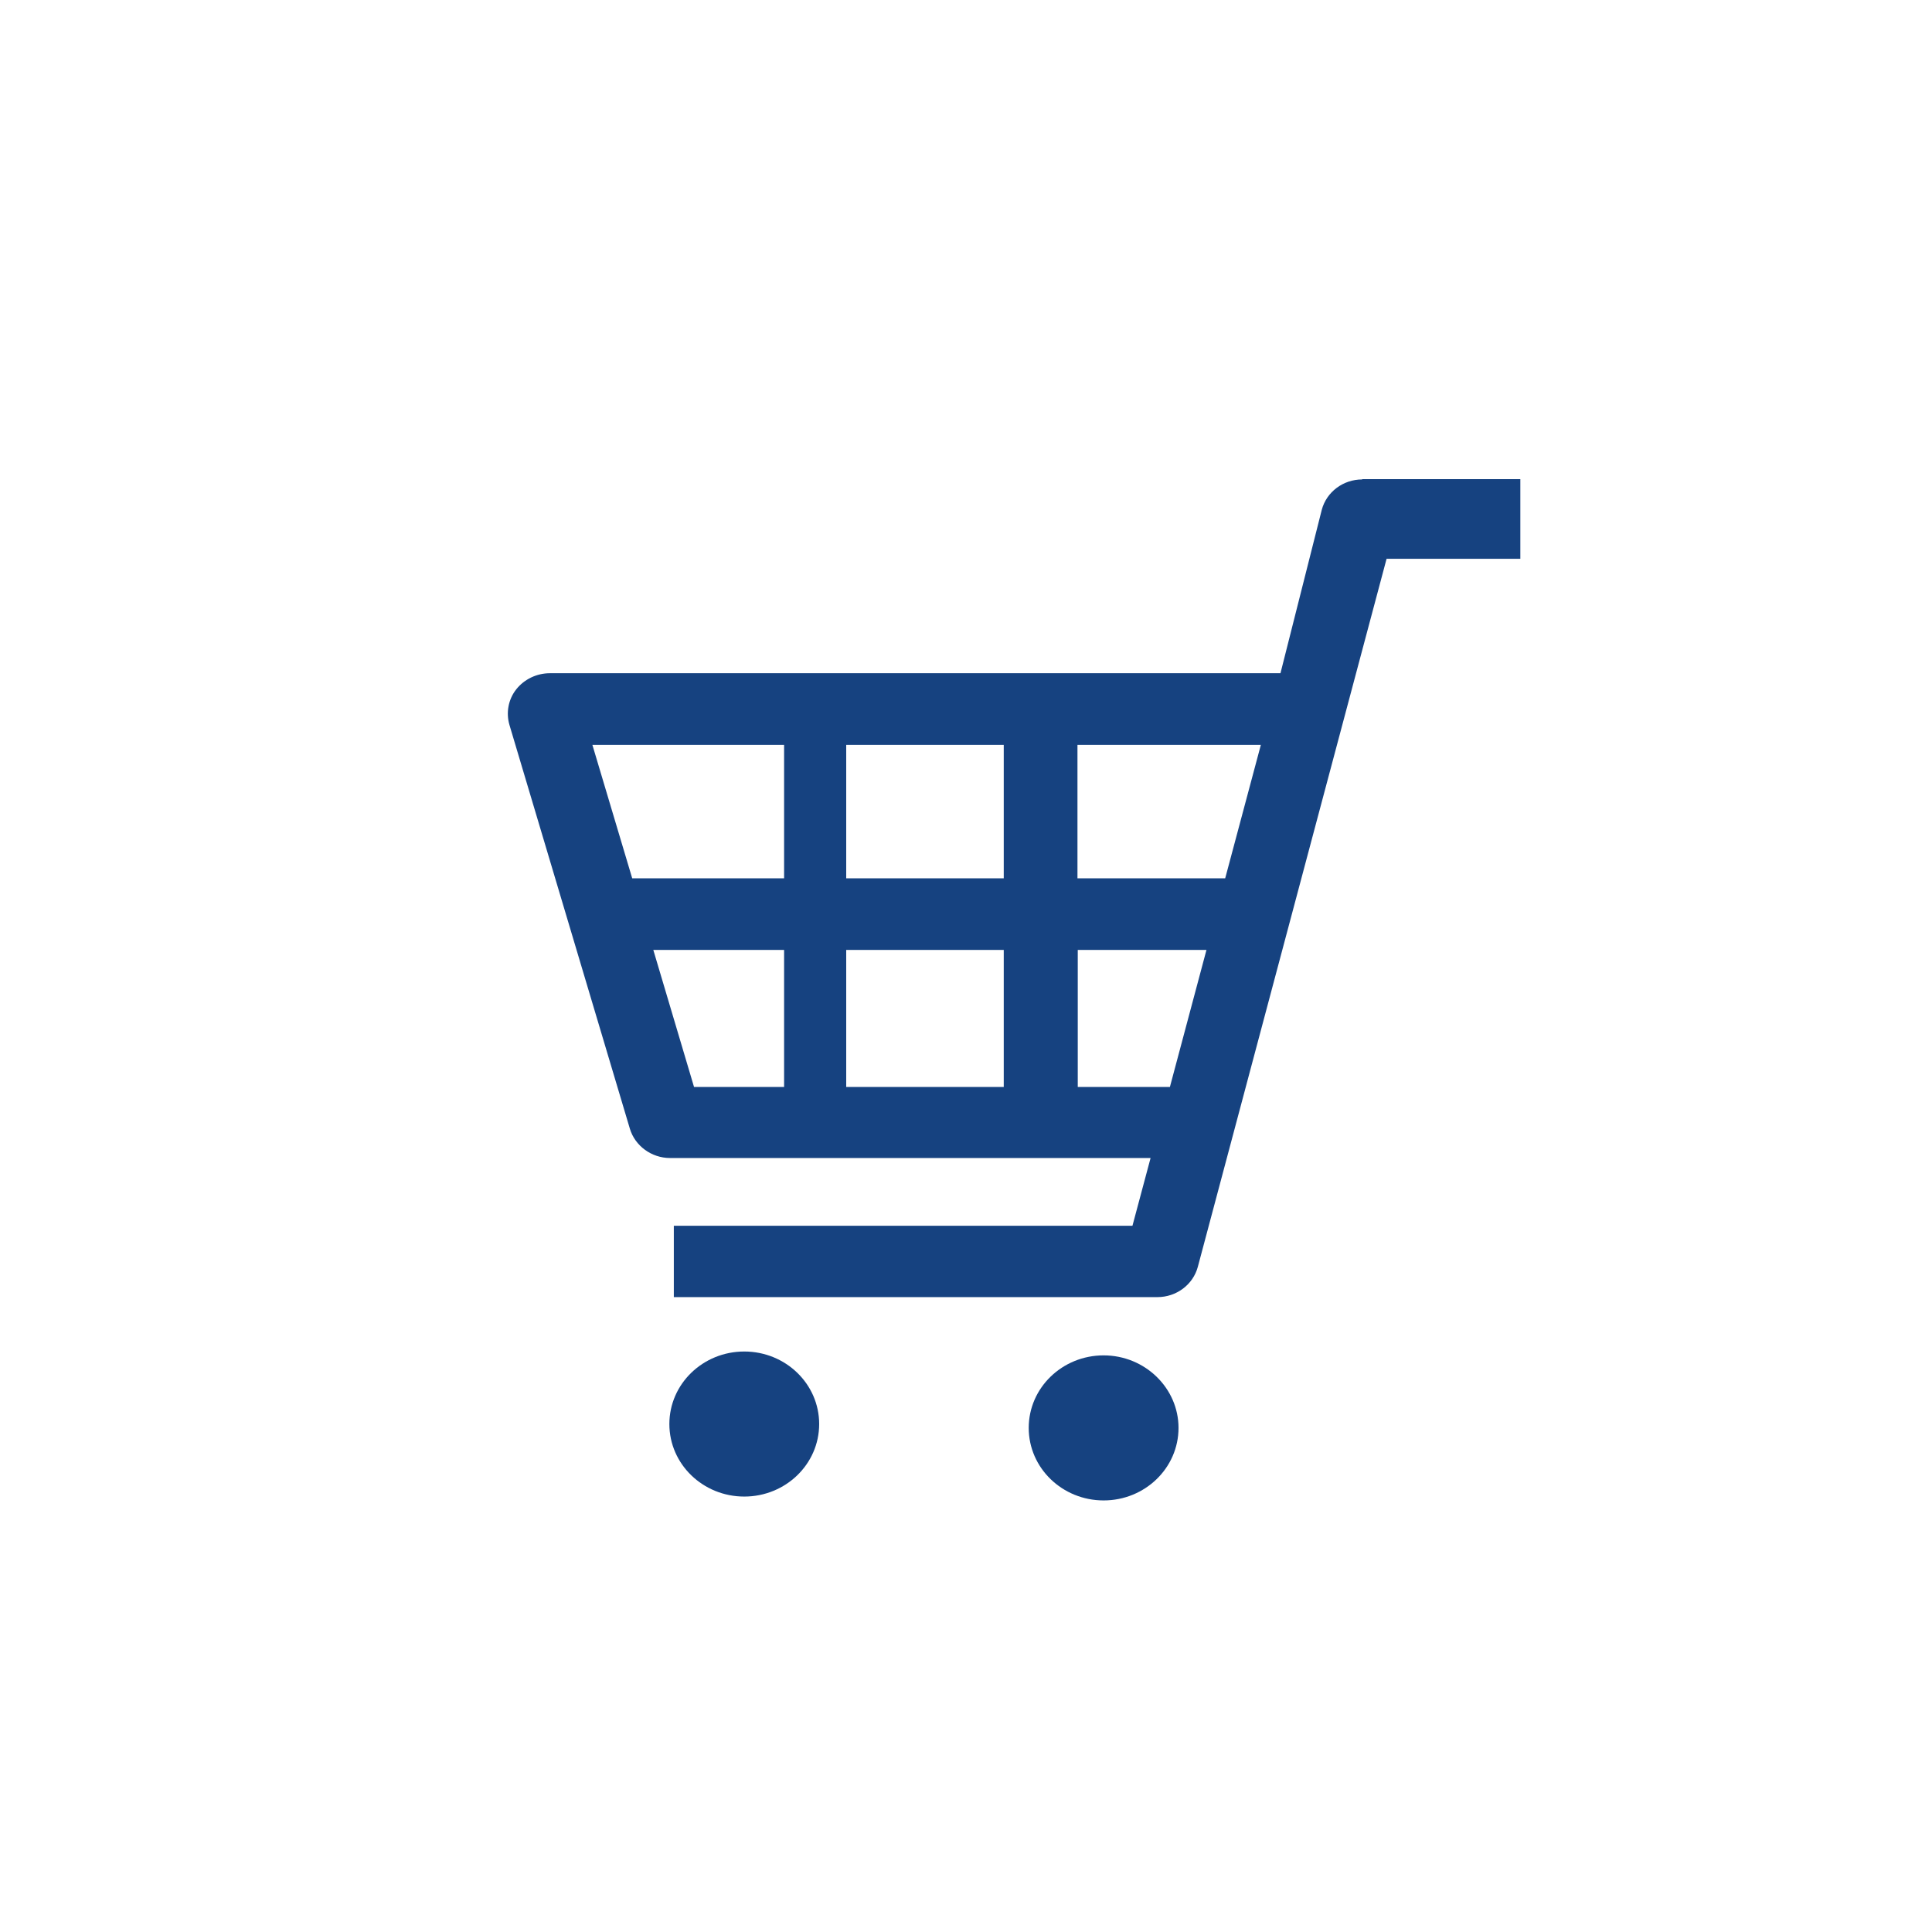<?xml version="1.0" encoding="utf-8"?>
<!-- Generator: Adobe Illustrator 23.0.1, SVG Export Plug-In . SVG Version: 6.00 Build 0)  -->
<svg version="1.1" id="レイヤー_1" xmlns="http://www.w3.org/2000/svg" xmlns:xlink="http://www.w3.org/1999/xlink" x="0px"
	 y="0px" viewBox="0 0 65 65" style="enable-background:new 0 0 65 65;" xml:space="preserve">
<style type="text/css">
	.st0{fill:#164280;}
</style>
<g>
	<g>
		<path class="st0" d="M45.83,16.13c-0.64,0-1.2,0.42-1.36,1.02l-1.39,5.5H18.5c-0.44,0-0.86,0.2-1.13,0.54
			c-0.27,0.34-0.35,0.79-0.23,1.2l4.05,13.58c0.17,0.58,0.73,0.99,1.35,0.99h16.17l-0.61,2.28H22.67v2.4h16.27
			c0.64,0,1.2-0.42,1.36-1.02l6.35-23.82h4.5v-2.68H45.83z M40.59,31.96l-1.23,4.61h-3.1v-4.61H40.59L40.59,31.96z M42.42,25.06
			l-1.2,4.49h-4.97v-4.49H42.42z M33.77,31.96v4.61h-5.3v-4.61H33.77L33.77,31.96z M33.77,25.06v4.49h-5.3v-4.49H33.77z
			 M26.38,25.06v4.49h-5.11l-1.34-4.49H26.38z M26.38,31.96v4.61h-3.03l-1.37-4.61H26.38L26.38,31.96z"/>
		<path class="st0" d="M25.04,45.47c-1.39,0-2.52,1.09-2.52,2.44c0,1.35,1.13,2.44,2.52,2.44c1.39,0,2.52-1.09,2.52-2.44
			C27.56,46.56,26.43,45.47,25.04,45.47z"/>
		<path class="st0" d="M37.13,45.6c-1.39,0-2.52,1.09-2.52,2.44c0,1.35,1.13,2.44,2.52,2.44c1.39,0,2.52-1.09,2.52-2.44
			C39.65,46.7,38.52,45.6,37.13,45.6z"/>
	</g>
</g>
</svg>
